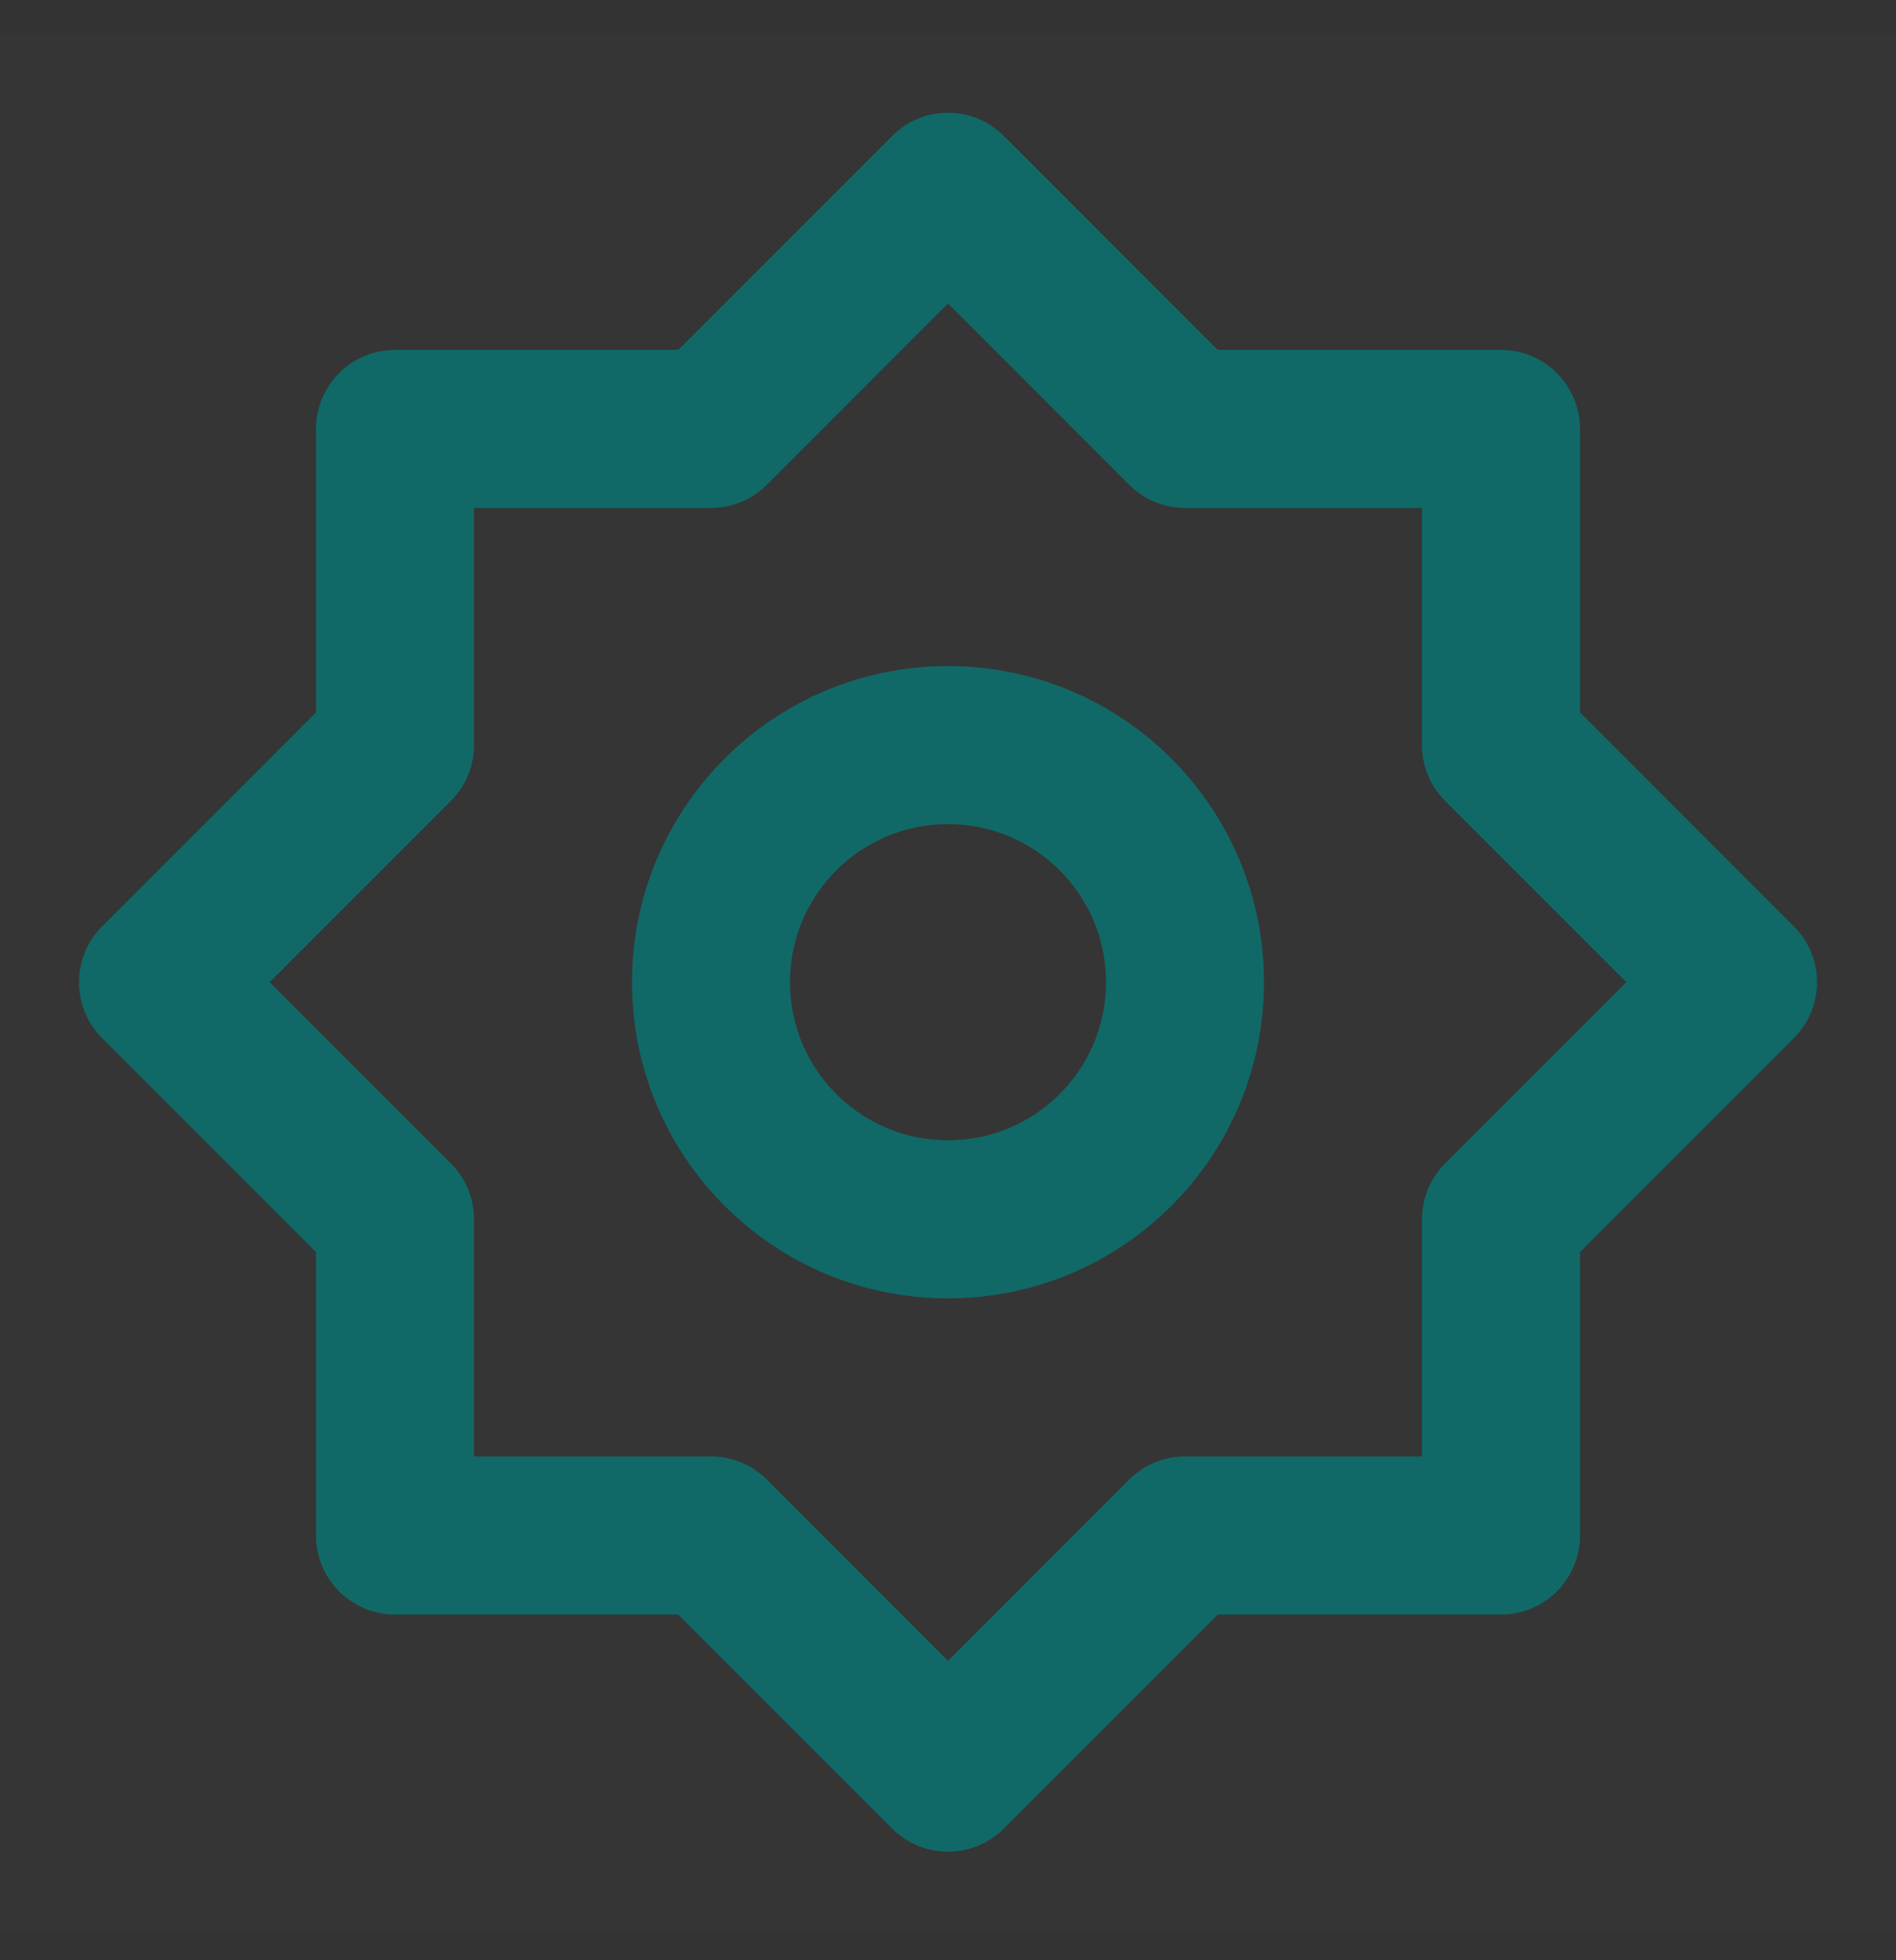 <svg xmlns="http://www.w3.org/2000/svg" width="30" height="31" viewBox="0 0 30 31" fill="none"><rect x="0" y="0" width="30" height="31" fill="#333333" stroke="none"/><g clip-path="url(#clip0_208_4603)"><path d="M30 0.533H0V30.533H30V0.533Z" fill="white" fill-opacity="0.01"></path><path d="M15 3.033L11.25 6.783H6.25V11.783L2.5 15.533L6.25 19.283V24.283H11.25L15 28.033L18.75 24.283H23.75V19.283L27.5 15.533L23.75 11.783V6.783H18.75L15 3.033Z" stroke="#106967" stroke-width="2.5" stroke-linejoin="round"></path><path d="M15 19.283C17.071 19.283 18.75 17.604 18.75 15.533C18.75 13.462 17.071 11.783 15 11.783C12.929 11.783 11.25 13.462 11.25 15.533C11.25 17.604 12.929 19.283 15 19.283Z" stroke="#106967" stroke-width="2.5" stroke-linejoin="round"></path></g><defs><clipPath id="clip0_208_4603"><rect width="30" height="30" fill="white" transform="translate(0 0.533)"></rect></clipPath></defs></svg>